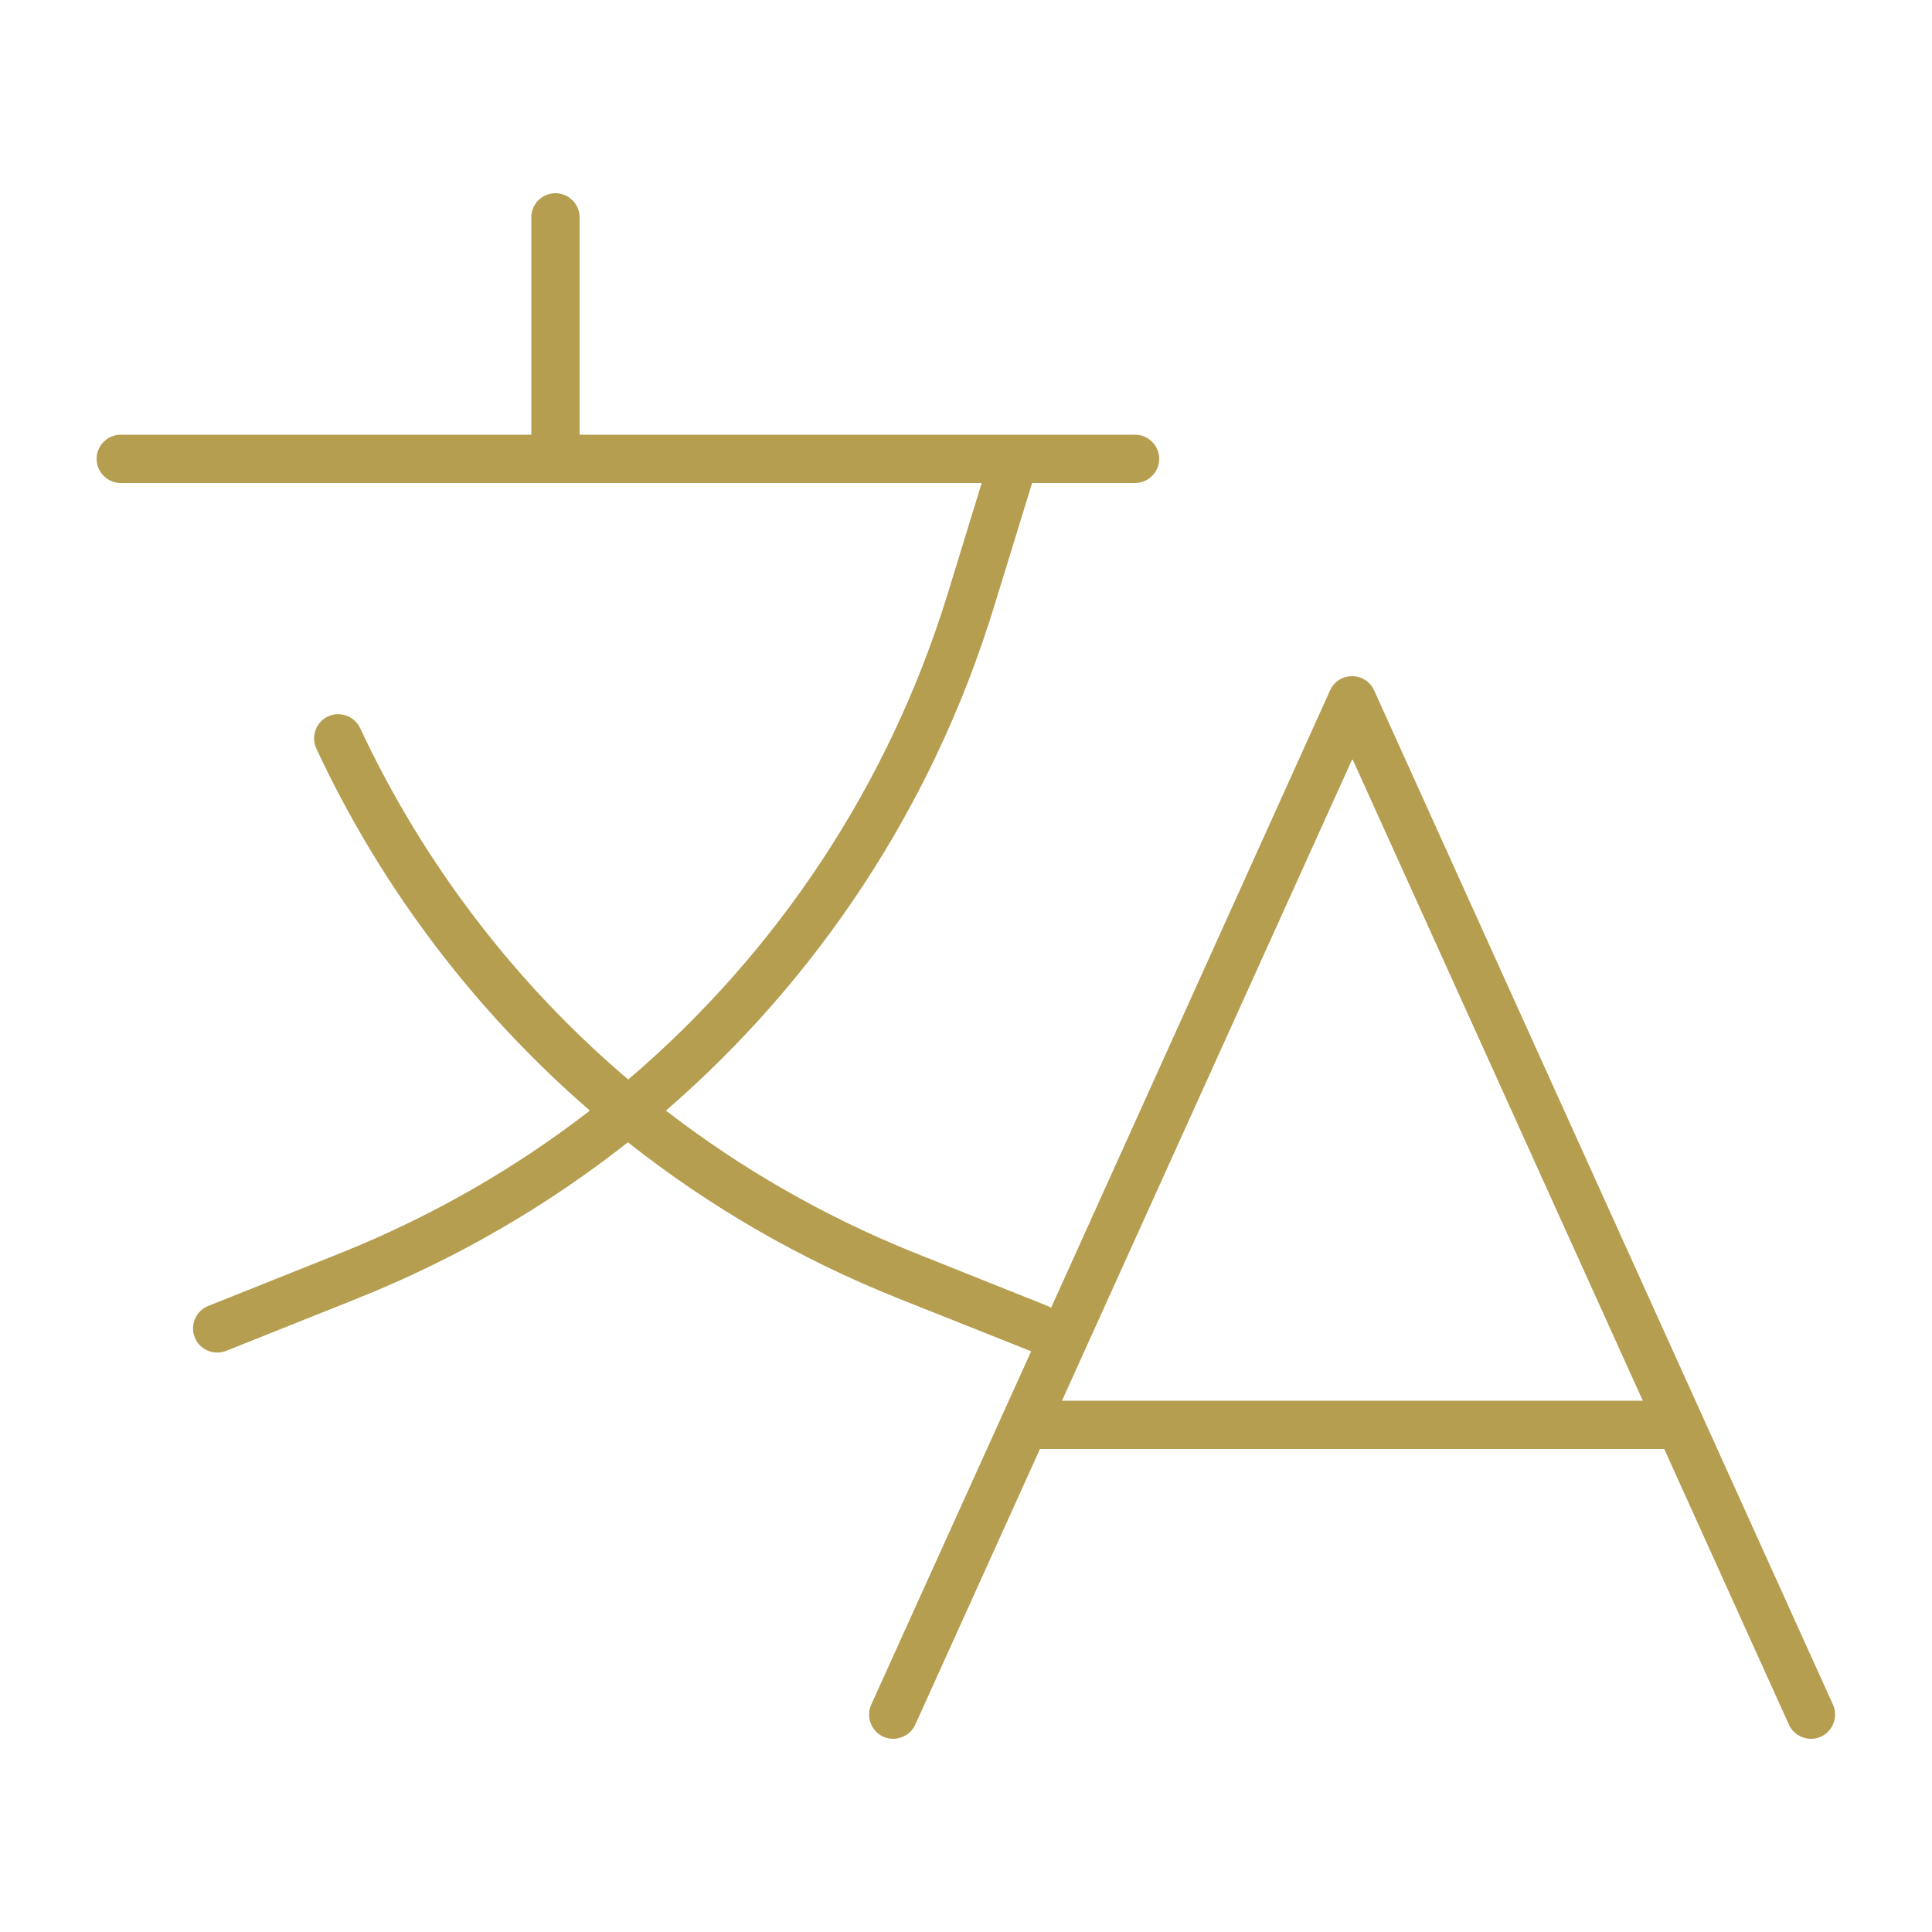 <?xml version="1.0" encoding="UTF-8"?>
<svg id="Layer_1" xmlns="http://www.w3.org/2000/svg" version="1.1" viewBox="0 0 640 640">
  <!-- Generator: Adobe Illustrator 30.0.0, SVG Export Plug-In . SVG Version: 2.1.1 Build 123)  -->
  <defs>
    <style>
      .st0 {
        fill: #b69e50;
      }
    </style>
  </defs>
  <path class="st0" d="M192,72c0-4.4-3.6-8-8-8s-8,3.6-8,8v72H40c-4.4,0-8,3.6-8,8s3.6,8,8,8h285.2l-11.3,36.8c-19.5,63.3-56.5,118.8-105.8,160.8-37.4-31.8-67.8-71.5-88.8-116.4-1.9-4-6.6-5.7-10.6-3.9s-5.8,6.7-3.9,10.7c21.5,46.1,52.5,86.9,90.6,119.9-24.9,19.3-52.7,35.2-82.6,47.2l-43.8,17.5c-4.1,1.6-6.1,6.3-4.5,10.4s6.3,6.1,10.4,4.5l43.8-17.5c32.4-13,62.4-30.4,89.3-51.6,26.8,21.2,56.8,38.6,89.3,51.6l43.7,17.4c.2.1.4.2.6.2l-53,117.1c-1.8,4,0,8.8,4,10.6s8.8,0,10.6-4l41.3-91.3h206.8l41.3,91.3c1.8,4,6.6,5.8,10.6,4s5.8-6.6,4-10.6l-152-336c-1.3-2.9-4.1-4.7-7.3-4.7s-6,1.8-7.3,4.7l-92.4,204.5c-.4-.2-.8-.4-1.2-.6l-43.8-17.5c-29.9-12-57.6-27.9-82.6-47.2,50.5-43.7,88.4-101.1,108.5-166.3l12.8-41.6h34.1c4.4,0,8-3.6,8-8s-3.6-8-8-8h-184v-72ZM544.2,464h-192.4l96.2-212.6,96.2,212.6Z"/>
</svg>
